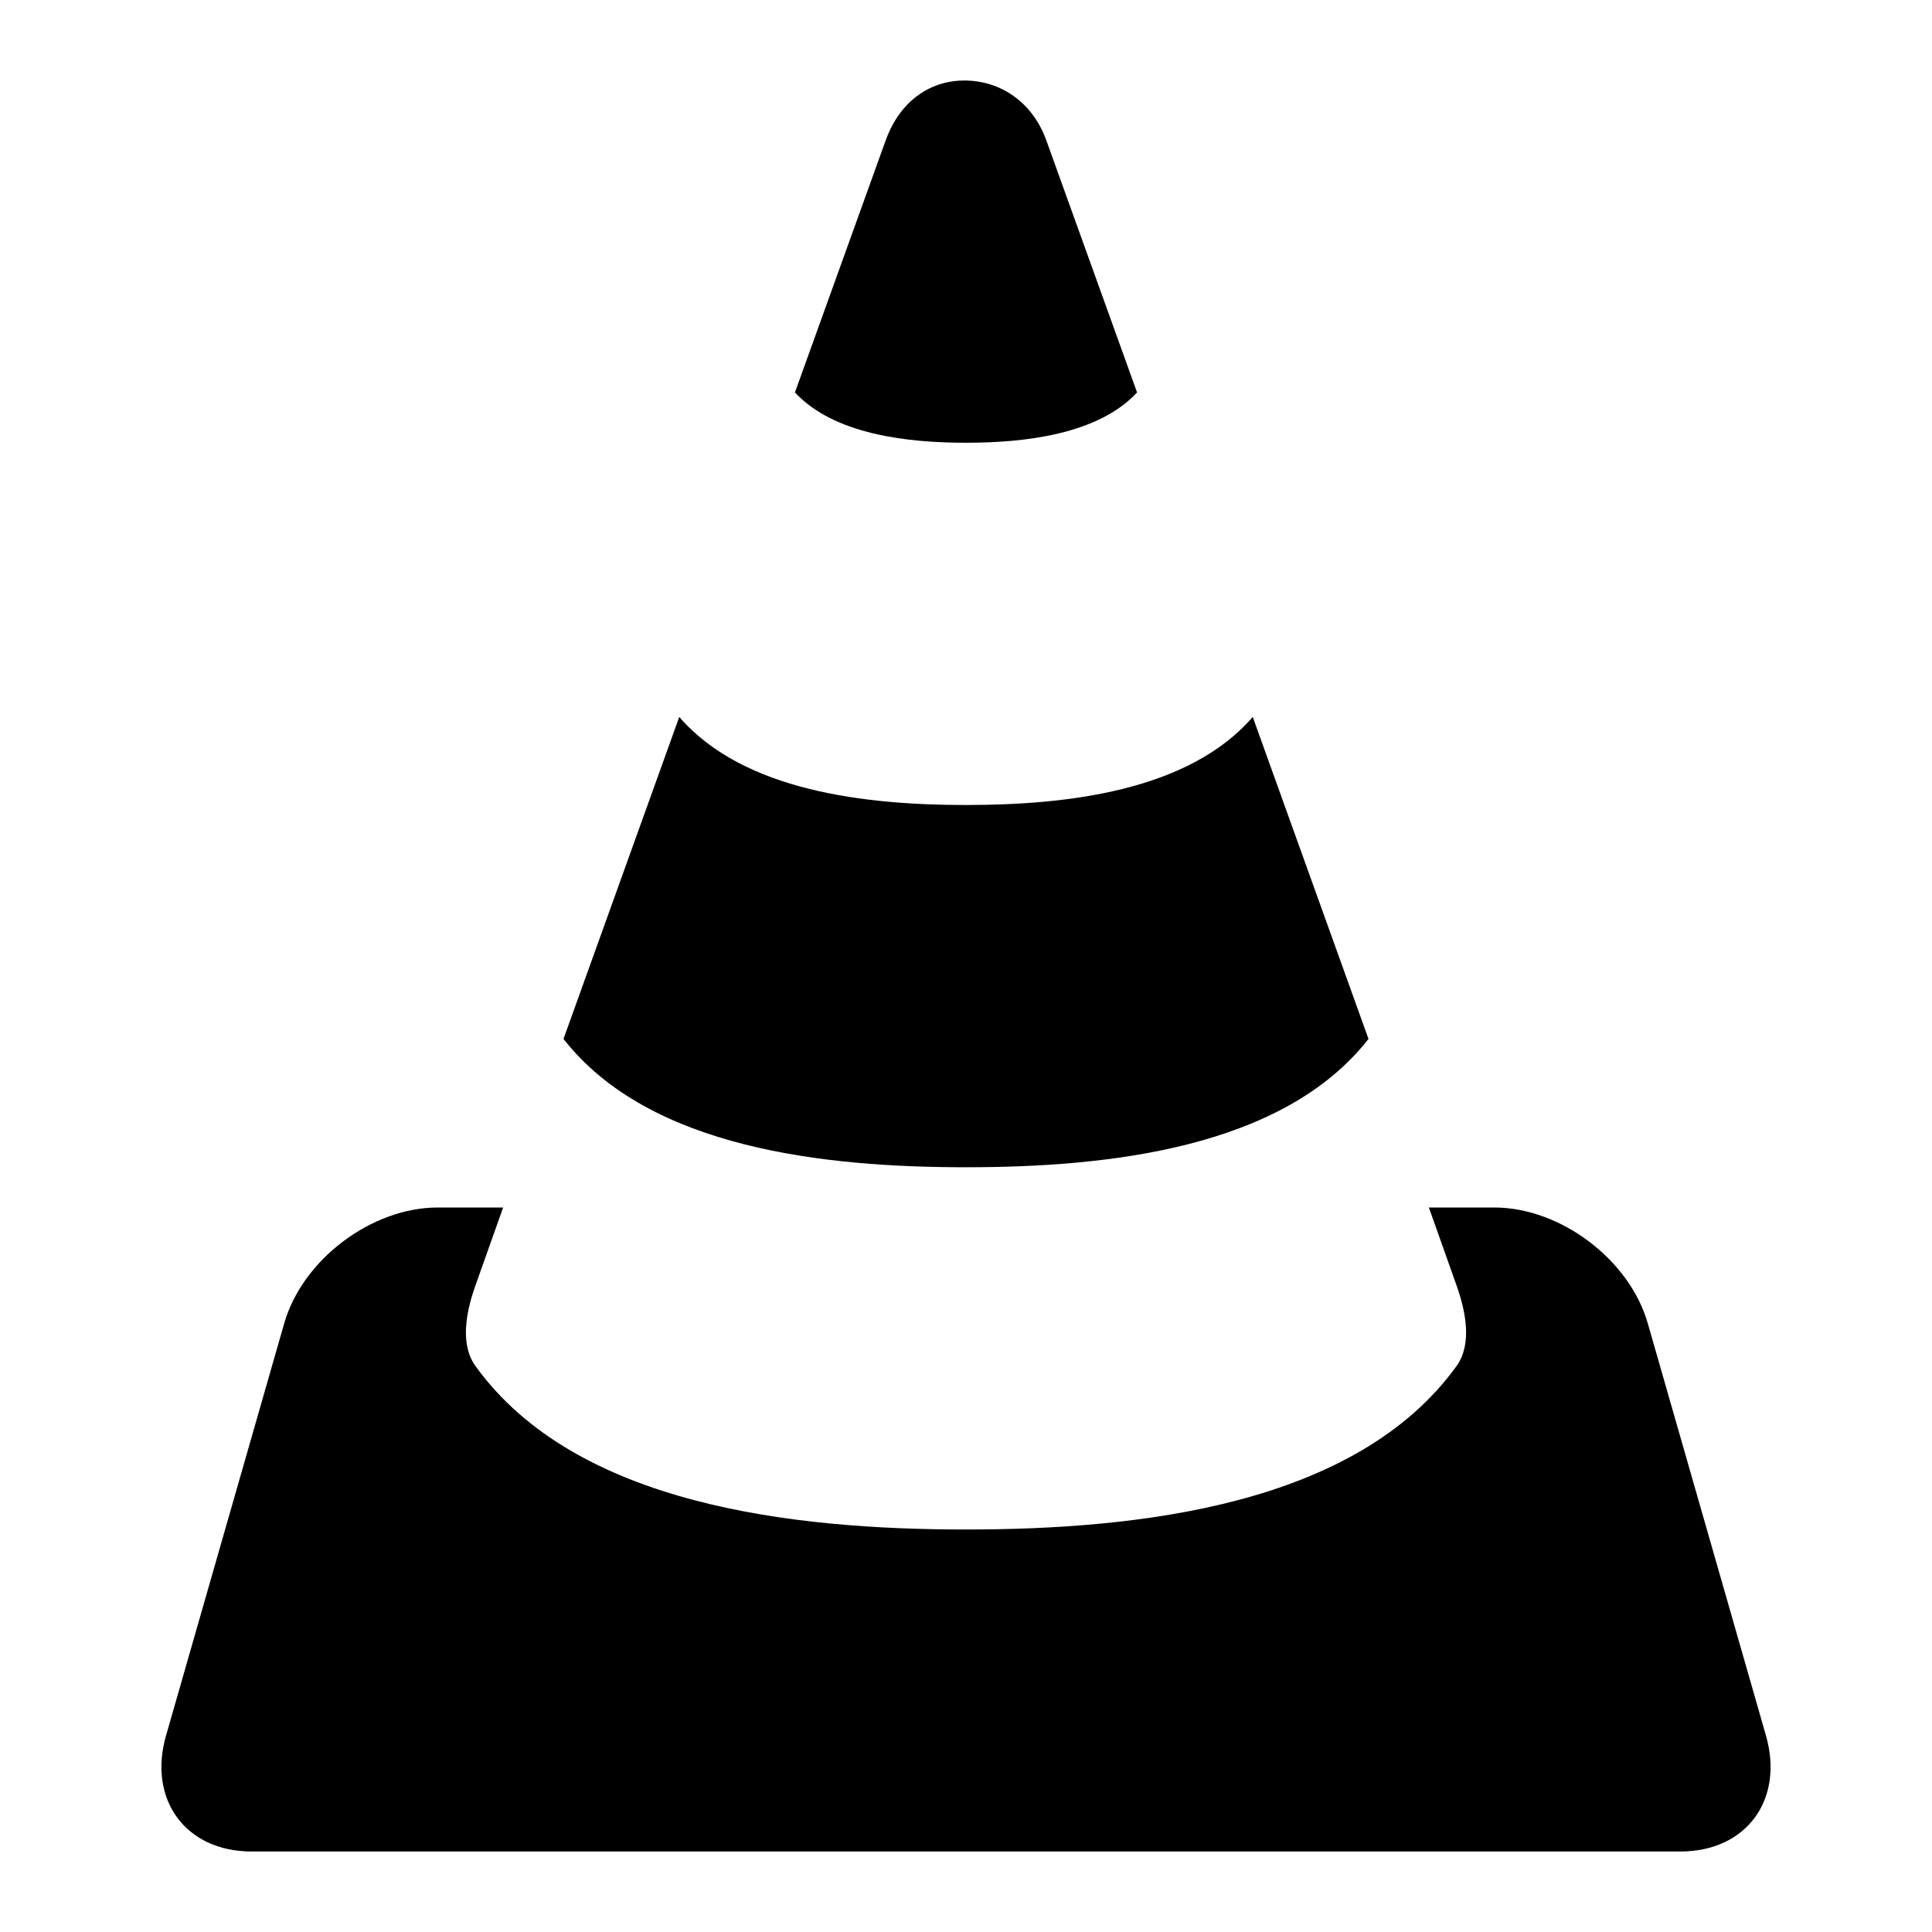 ﻿<?xml version="1.0" encoding="utf-8"?>
<!DOCTYPE svg PUBLIC "-//W3C//DTD SVG 1.1//EN" "http://www.w3.org/Graphics/SVG/1.1/DTD/svg11.dtd">
<svg xmlns="http://www.w3.org/2000/svg" xmlns:xlink="http://www.w3.org/1999/xlink" version="1.1" baseProfile="full" width="24" height="24" viewBox="0 0 24.00 24.00" enable-background="new 0 0 24.00 24.00" xml:space="preserve">
	<path fill="#000000" fill-opacity="1" stroke-width="1.333" stroke-linejoin="miter" d="M 12,1C 11.584,0.993 11.187,1.228 11,1.75L 9.875,4.875C 10.362,5.399 11.275,5.5 12,5.5C 12.725,5.5 13.638,5.399 14.125,4.875L 13,1.75C 12.823,1.254 12.416,1.007 12,1 Z M 8.438,8.906L 7,12.906C 8.068,14.272 10.256,14.5 12,14.5C 13.744,14.5 15.932,14.272 17,12.906L 15.562,8.906C 14.762,9.832 13.239,10 12,10C 10.761,10 9.238,9.832 8.438,8.906 Z M 5.438,15C 4.615,15 3.758,15.647 3.531,16.438L 2.062,21.562C 1.836,22.353 2.303,23 3.125,23L 20.875,23C 21.697,23 22.164,22.353 21.938,21.562L 20.469,16.438C 20.242,15.647 19.385,15 18.562,15L 17.75,15L 18.094,15.969C 18.207,16.287 18.291,16.695 18.094,16.969C 16.844,18.703 14.137,19 12,19C 9.863,19 7.156,18.703 5.906,16.969C 5.709,16.695 5.793,16.287 5.906,15.969L 6.25,15L 5.438,15 Z "/>
</svg>
